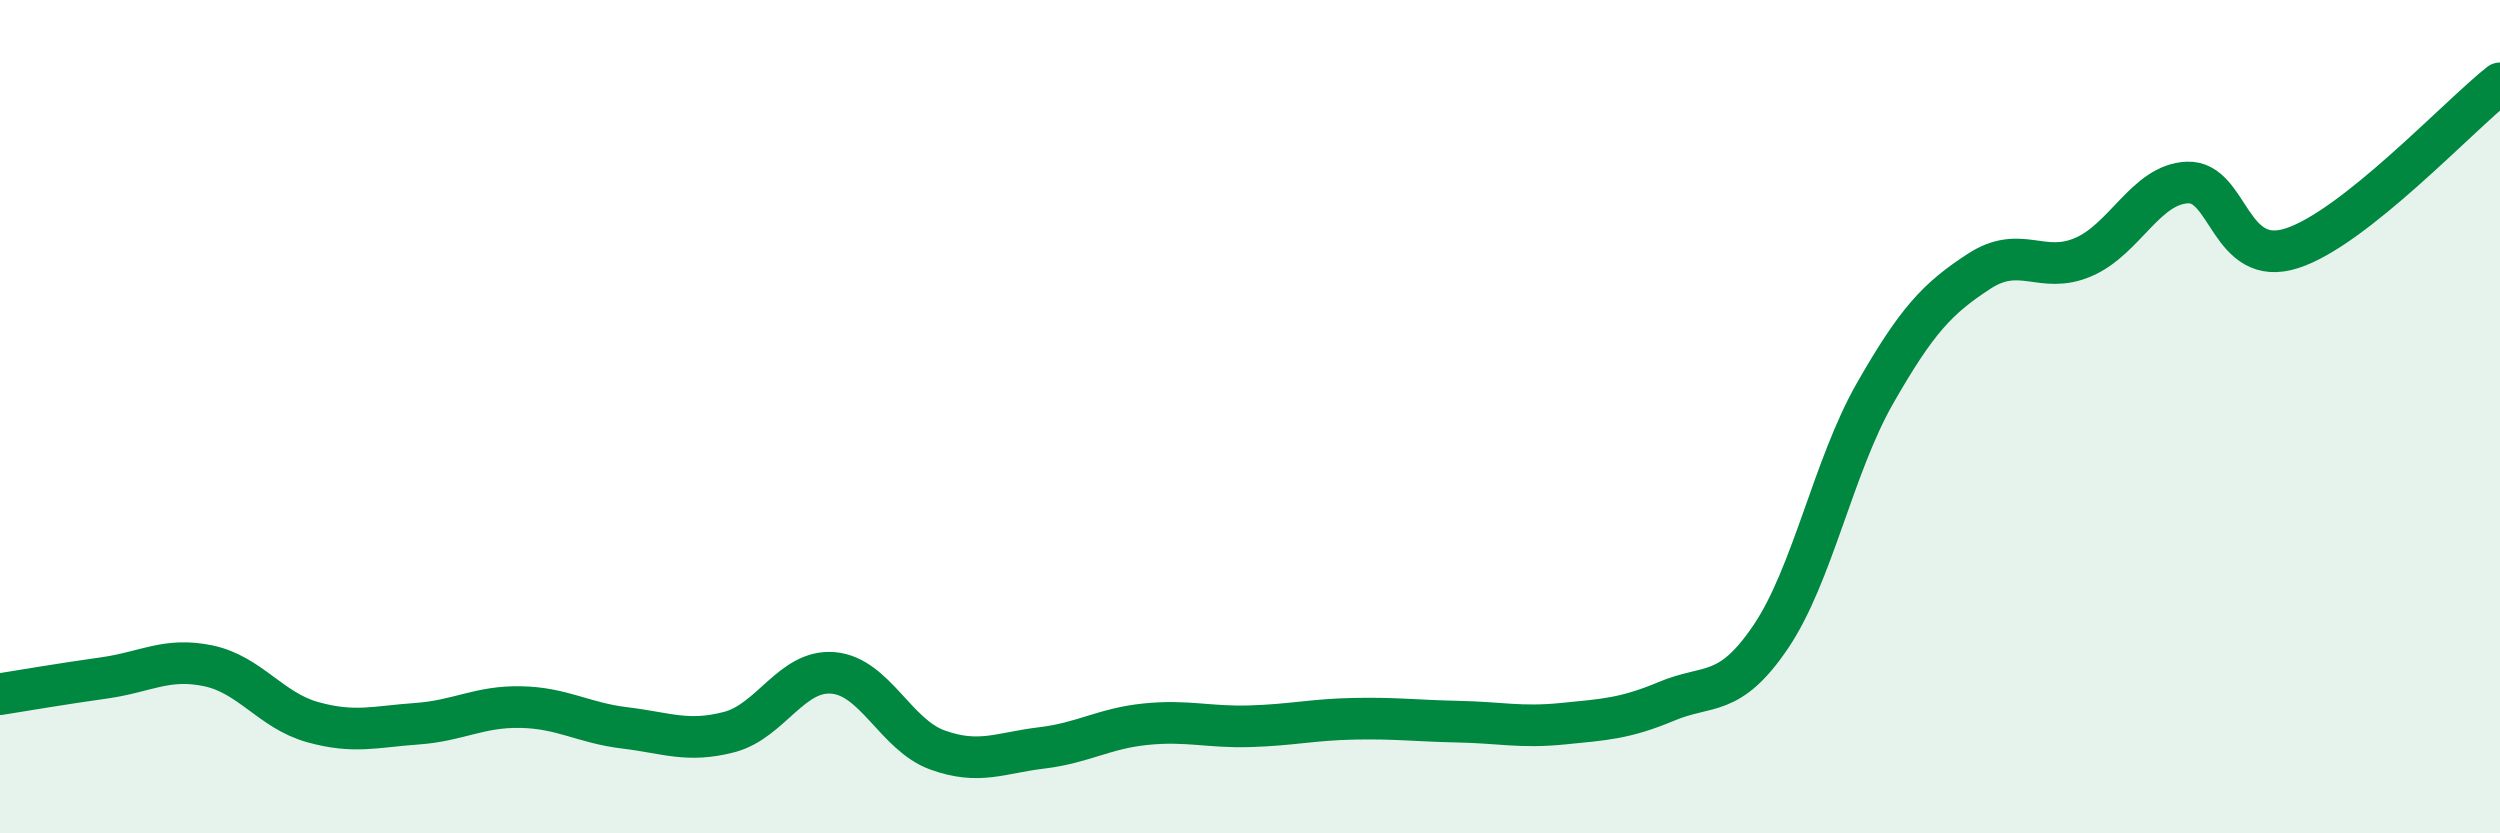 
    <svg width="60" height="20" viewBox="0 0 60 20" xmlns="http://www.w3.org/2000/svg">
      <path
        d="M 0,16.66 C 0.5,16.58 1.5,16.41 2.5,16.27 C 3.5,16.13 4,15.77 5,15.98 C 6,16.19 6.5,17.05 7.5,17.33 C 8.5,17.61 9,17.44 10,17.37 C 11,17.3 11.5,16.95 12.5,16.97 C 13.5,16.99 14,17.35 15,17.47 C 16,17.59 16.5,17.83 17.5,17.57 C 18.5,17.31 19,16.06 20,16.15 C 21,16.24 21.5,17.64 22.5,18 C 23.5,18.36 24,18.07 25,17.95 C 26,17.83 26.5,17.48 27.5,17.38 C 28.5,17.28 29,17.46 30,17.43 C 31,17.4 31.5,17.27 32.5,17.25 C 33.5,17.23 34,17.3 35,17.32 C 36,17.34 36.5,17.47 37.5,17.37 C 38.5,17.27 39,17.25 40,16.83 C 41,16.41 41.5,16.76 42.5,15.28 C 43.5,13.8 44,11.19 45,9.44 C 46,7.69 46.5,7.16 47.5,6.51 C 48.5,5.86 49,6.6 50,6.17 C 51,5.74 51.5,4.42 52.5,4.38 C 53.5,4.34 53.5,6.44 55,5.96 C 56.5,5.48 59,2.79 60,2L60 20L0 20Z"
        fill="#008740"
        opacity="0.1"
        stroke-linecap="round"
        stroke-linejoin="round"
      />
      <path
        d="M 0,16.66 C 0.5,16.58 1.5,16.41 2.5,16.27 C 3.5,16.13 4,15.77 5,15.98 C 6,16.19 6.5,17.05 7.5,17.33 C 8.5,17.61 9,17.44 10,17.37 C 11,17.3 11.5,16.95 12.5,16.97 C 13.5,16.99 14,17.35 15,17.47 C 16,17.59 16.5,17.83 17.5,17.57 C 18.5,17.31 19,16.06 20,16.15 C 21,16.24 21.5,17.64 22.5,18 C 23.5,18.36 24,18.07 25,17.95 C 26,17.83 26.5,17.48 27.5,17.38 C 28.5,17.28 29,17.46 30,17.43 C 31,17.4 31.5,17.27 32.5,17.25 C 33.5,17.23 34,17.3 35,17.32 C 36,17.34 36.5,17.47 37.5,17.37 C 38.5,17.27 39,17.25 40,16.83 C 41,16.41 41.5,16.76 42.5,15.28 C 43.5,13.8 44,11.19 45,9.44 C 46,7.69 46.5,7.16 47.5,6.51 C 48.5,5.86 49,6.6 50,6.17 C 51,5.74 51.5,4.42 52.5,4.38 C 53.5,4.34 53.5,6.44 55,5.96 C 56.5,5.48 59,2.79 60,2"
        stroke="#008740"
        stroke-width="1"
        fill="none"
        stroke-linecap="round"
        stroke-linejoin="round"
      />
    </svg>
  